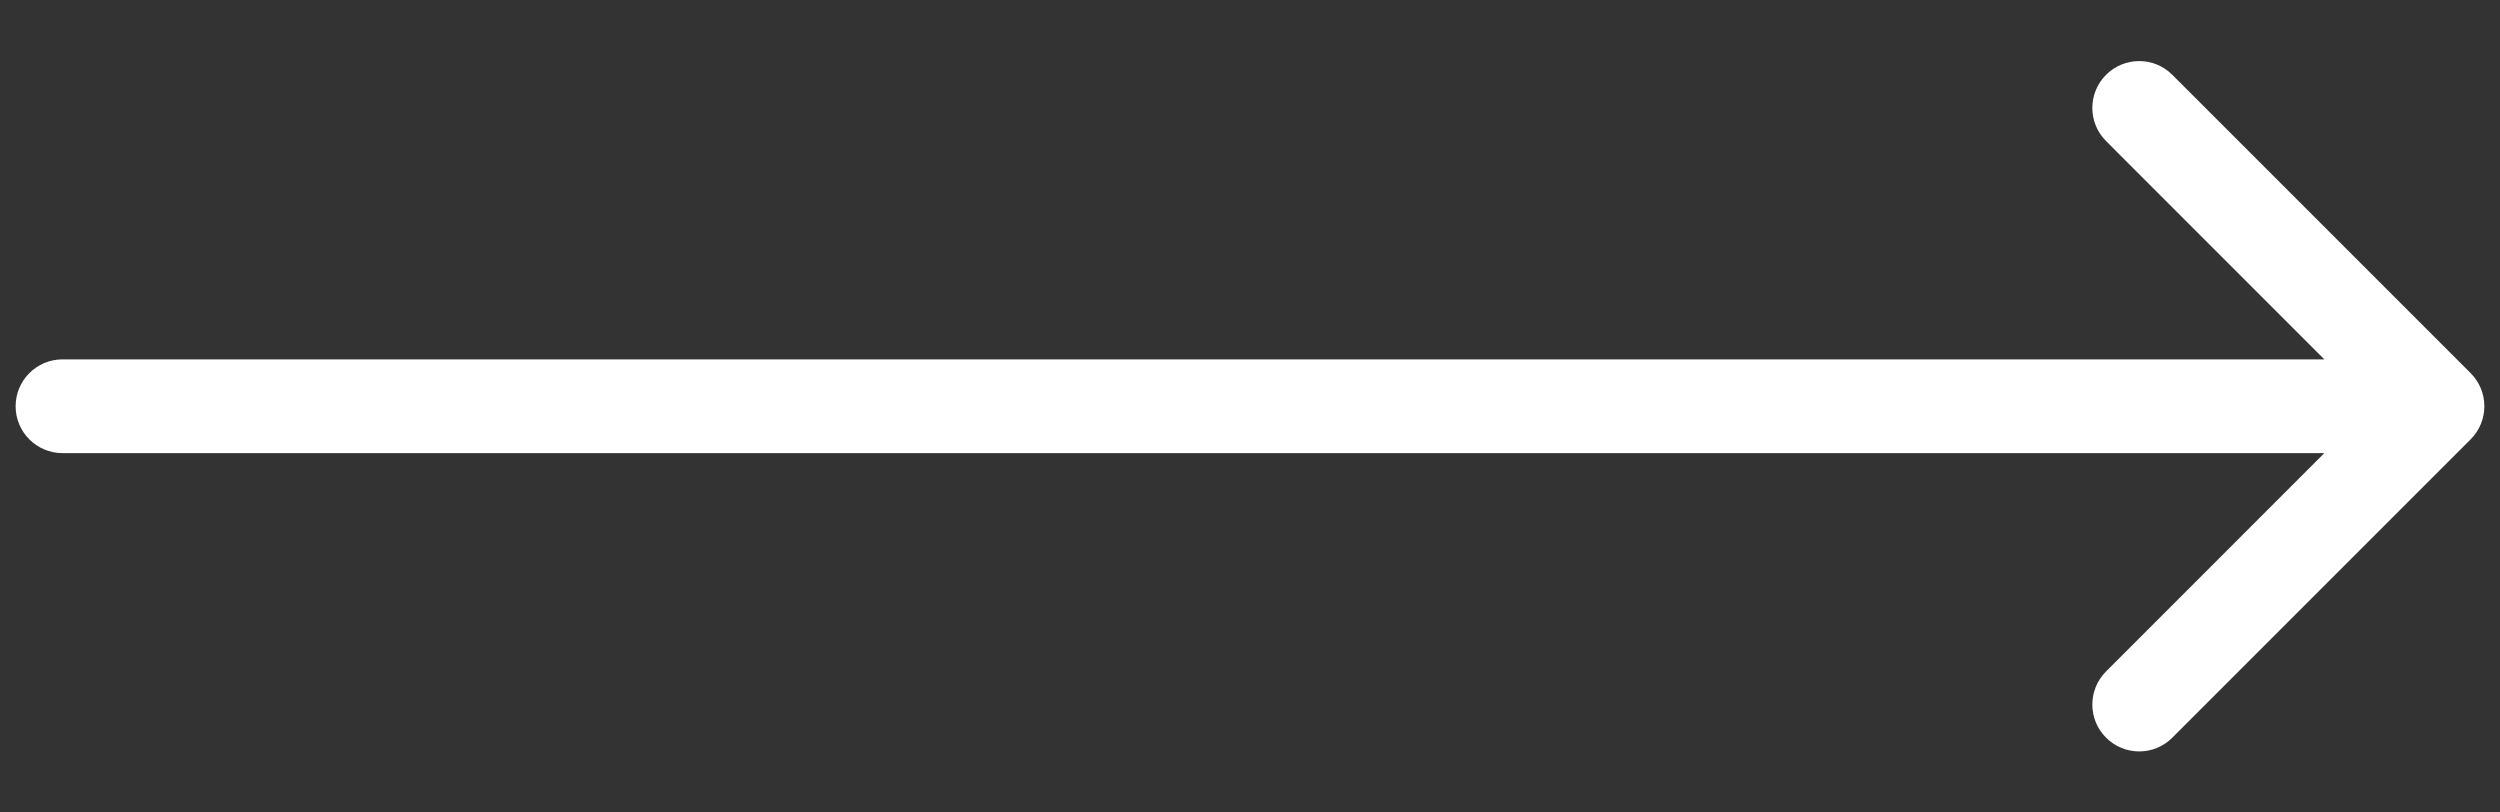 <?xml version="1.0" encoding="UTF-8"?> <svg xmlns="http://www.w3.org/2000/svg" width="40" height="13" viewBox="0 0 40 13" fill="none"><rect x="0" y="0" width="40" height="13" fill="#333333" stroke="none"/><path d="M1 5.75C0.586 5.75 0.25 6.086 0.25 6.5C0.25 6.914 0.586 7.25 1 7.25V5.75ZM39.53 7.03C39.823 6.737 39.823 6.263 39.53 5.97L34.757 1.197C34.465 0.904 33.99 0.904 33.697 1.197C33.404 1.49 33.404 1.964 33.697 2.257L37.939 6.5L33.697 10.743C33.404 11.036 33.404 11.51 33.697 11.803C33.99 12.096 34.465 12.096 34.757 11.803L39.53 7.03ZM1 7.25H39V5.75H1V7.25Z" fill="white"></path></svg> 